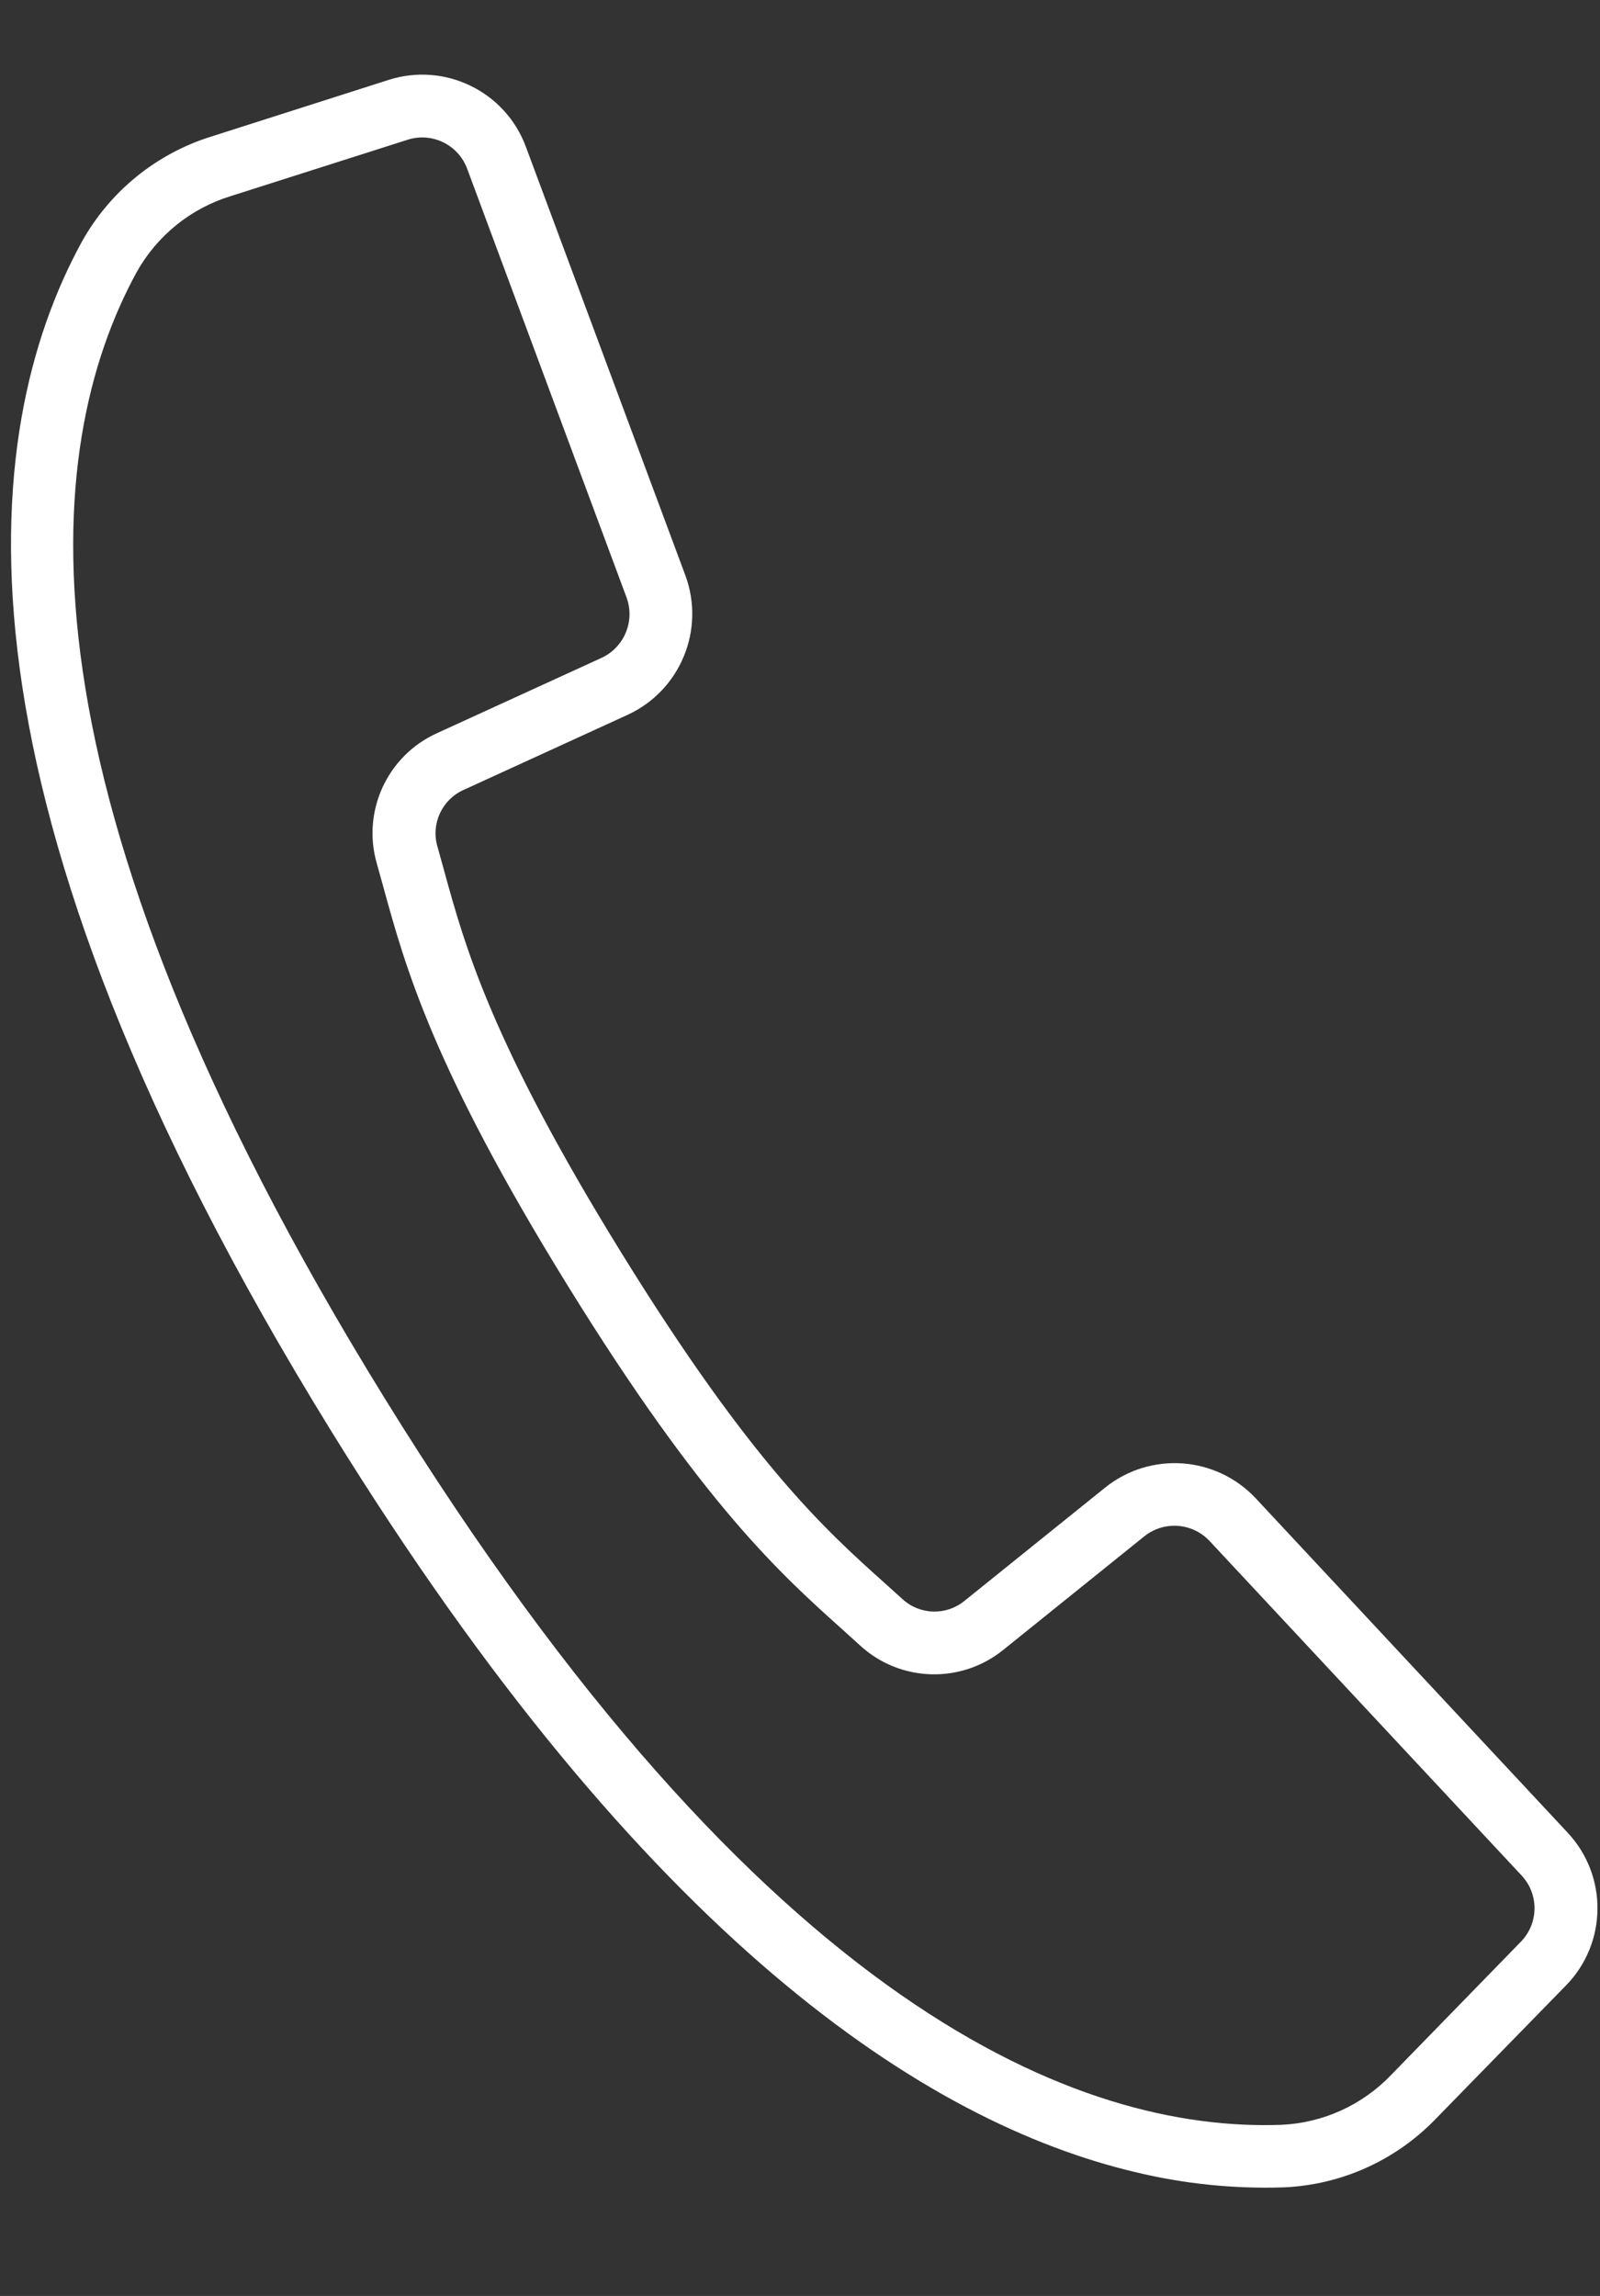 <svg width="46" height="66" viewBox="0 0 46 66" fill="none" xmlns="http://www.w3.org/2000/svg">
<rect x="0" y="0" width="46" height="66" fill="#333333" stroke="none"/>
<g clip-path="url(#clip0)">
<g clip-path="url(#clip1)">
<path d="M45.07 52.682L36.098 43.066C34.958 41.853 33.077 41.719 31.777 42.759L27.733 46.015C27.21 46.447 26.45 46.428 25.949 45.971L25.435 45.507C23.731 43.979 21.611 42.077 17.865 36.014C14.12 29.951 13.365 27.201 12.76 24.997L12.575 24.33C12.387 23.677 12.708 22.985 13.329 22.707L18.047 20.547C19.558 19.849 20.28 18.108 19.706 16.545L15.119 4.219C14.529 2.627 12.79 1.78 11.172 2.297L6.088 3.921C4.495 4.413 3.154 5.503 2.346 6.962C-0.637 12.426 -1.811 22.794 9.535 41.157C18.561 55.761 26.607 61.016 32.654 62.443C34.044 62.778 35.472 62.924 36.901 62.878C38.568 62.809 40.142 62.097 41.295 60.891L45.023 57.073C46.211 55.857 46.231 53.923 45.07 52.682ZM43.725 55.817L40.002 59.639C39.173 60.51 38.04 61.026 36.839 61.08C31.095 61.288 21.962 57.836 11.068 40.209C0.175 22.582 1.173 12.87 3.928 7.825C4.514 6.774 5.484 5.99 6.635 5.637L11.719 4.017C12.421 3.793 13.175 4.16 13.431 4.851L15.922 11.554L18.013 17.174C18.262 17.852 17.949 18.608 17.294 18.911L12.575 21.071C11.143 21.712 10.4 23.309 10.832 24.818L11.013 25.468C11.649 27.787 12.438 30.673 16.323 36.959C20.209 43.245 22.436 45.241 24.225 46.846L24.726 47.3C25.882 48.361 27.642 48.411 28.857 47.417L32.899 44.163C33.463 43.712 34.279 43.77 34.774 44.296L43.745 53.912C44.249 54.45 44.24 55.289 43.725 55.817Z" fill="white"/>
</g>
</g>
<defs>
<clipPath id="clip0">
<rect width="46" height="65.031" fill="white"/>
</clipPath>
<clipPath id="clip1">
<rect width="65.034" height="65.031" fill="white"/>
</clipPath>
</defs>
</svg>
